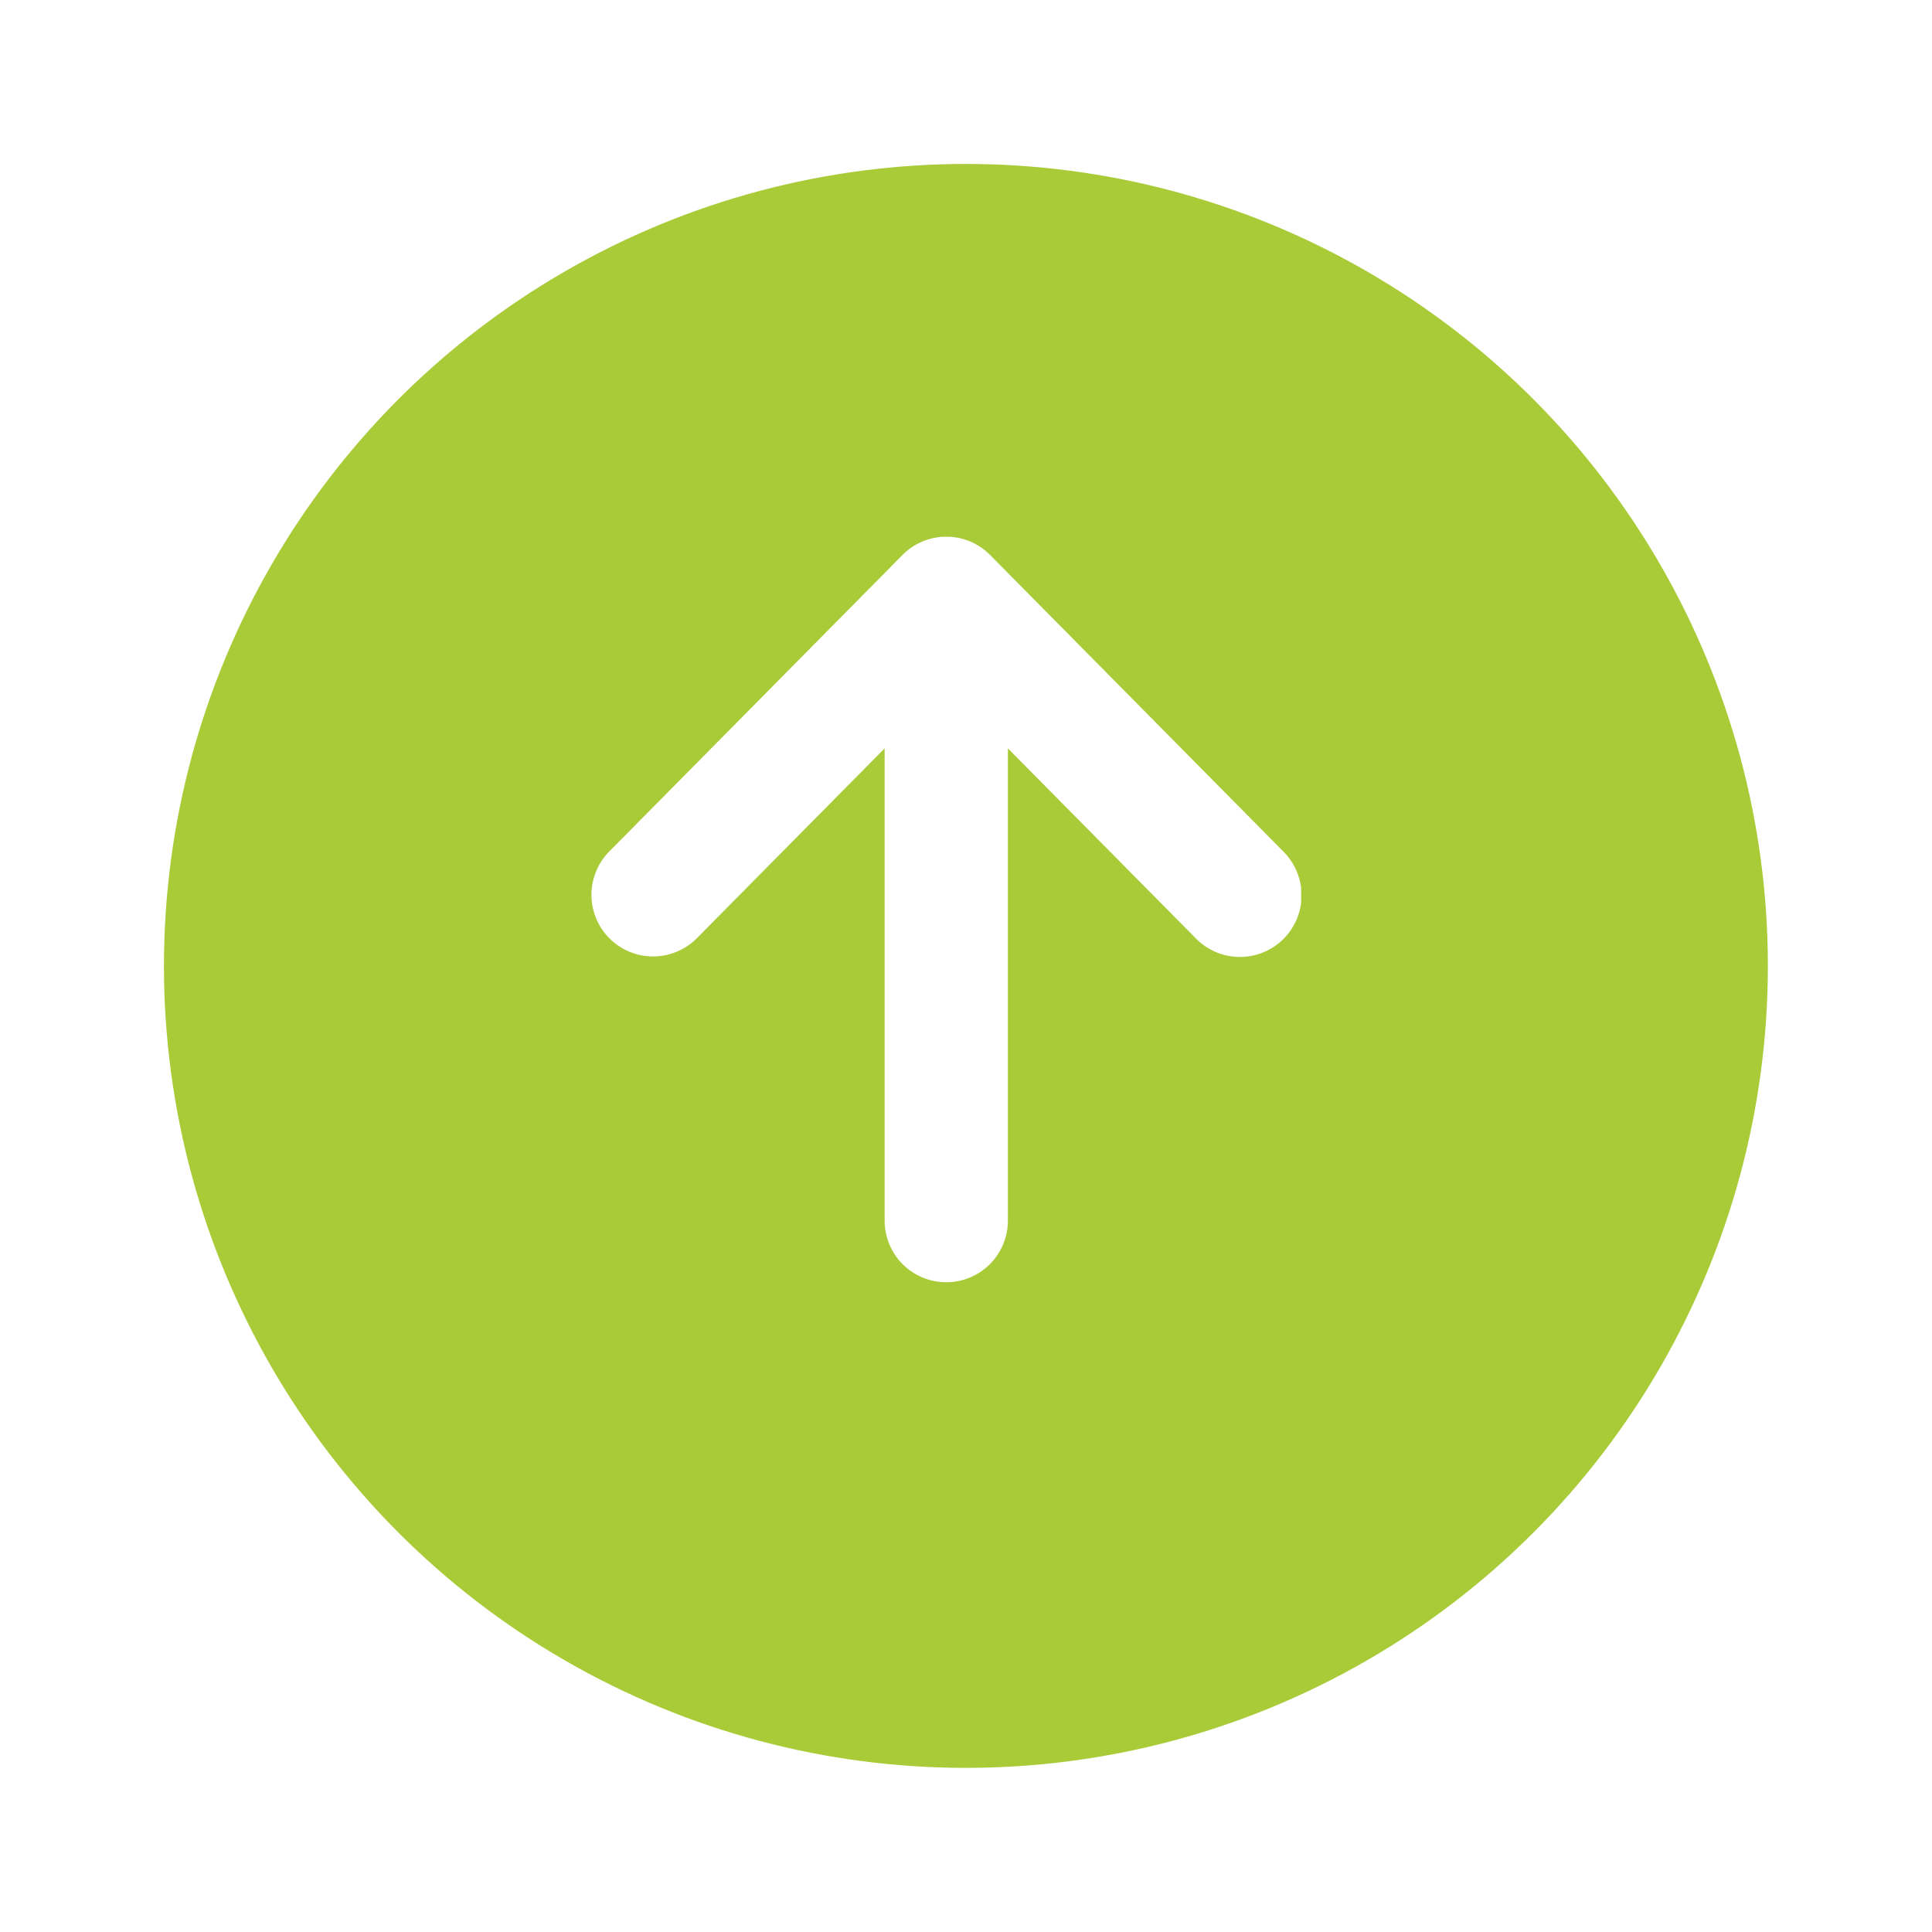 <svg xmlns="http://www.w3.org/2000/svg" xmlns:xlink="http://www.w3.org/1999/xlink" width="106" height="106" viewBox="0 0 106 106">
  <defs>
    <filter id="楕円形_344" x="0" y="0" width="106" height="106" filterUnits="userSpaceOnUse">
      <feOffset dy="3" input="SourceAlpha"/>
      <feGaussianBlur stdDeviation="3" result="blur"/>
      <feFlood flood-opacity="0.161"/>
      <feComposite operator="in" in2="blur"/>
      <feComposite in="SourceGraphic"/>
    </filter>
    <clipPath id="clip-path">
      <rect id="長方形_1800" data-name="長方形 1800" width="38.936" height="40.901" fill="none"/>
    </clipPath>
  </defs>
  <g id="グループ_2507" data-name="グループ 2507" transform="translate(-5666.035 -421.035)">
    <g transform="matrix(1, 0, 0, 1, 5666.03, 421.03)" filter="url(#楕円形_344)">
      <circle id="楕円形_344-2" data-name="楕円形 344" cx="44" cy="44" r="44" transform="translate(9 6)" fill="#a9cb38"/>
    </g>
    <g id="グループ_2134" data-name="グループ 2134" transform="translate(5698.486 450.485)">
      <g id="グループ_2133" data-name="グループ 2133" clip-path="url(#clip-path)">
        <path id="パス_3105" data-name="パス 3105" d="M37.958,17.266,21.872,1a3.379,3.379,0,0,0-4.808,0L.978,17.266a3.381,3.381,0,1,0,4.807,4.757l10.3-10.413V37.52a3.381,3.381,0,1,0,6.762,0V11.61l10.3,10.413a3.382,3.382,0,1,0,4.808-4.757" transform="translate(0 0)" fill="#fff"/>
      </g>
    </g>
  </g>
</svg>
